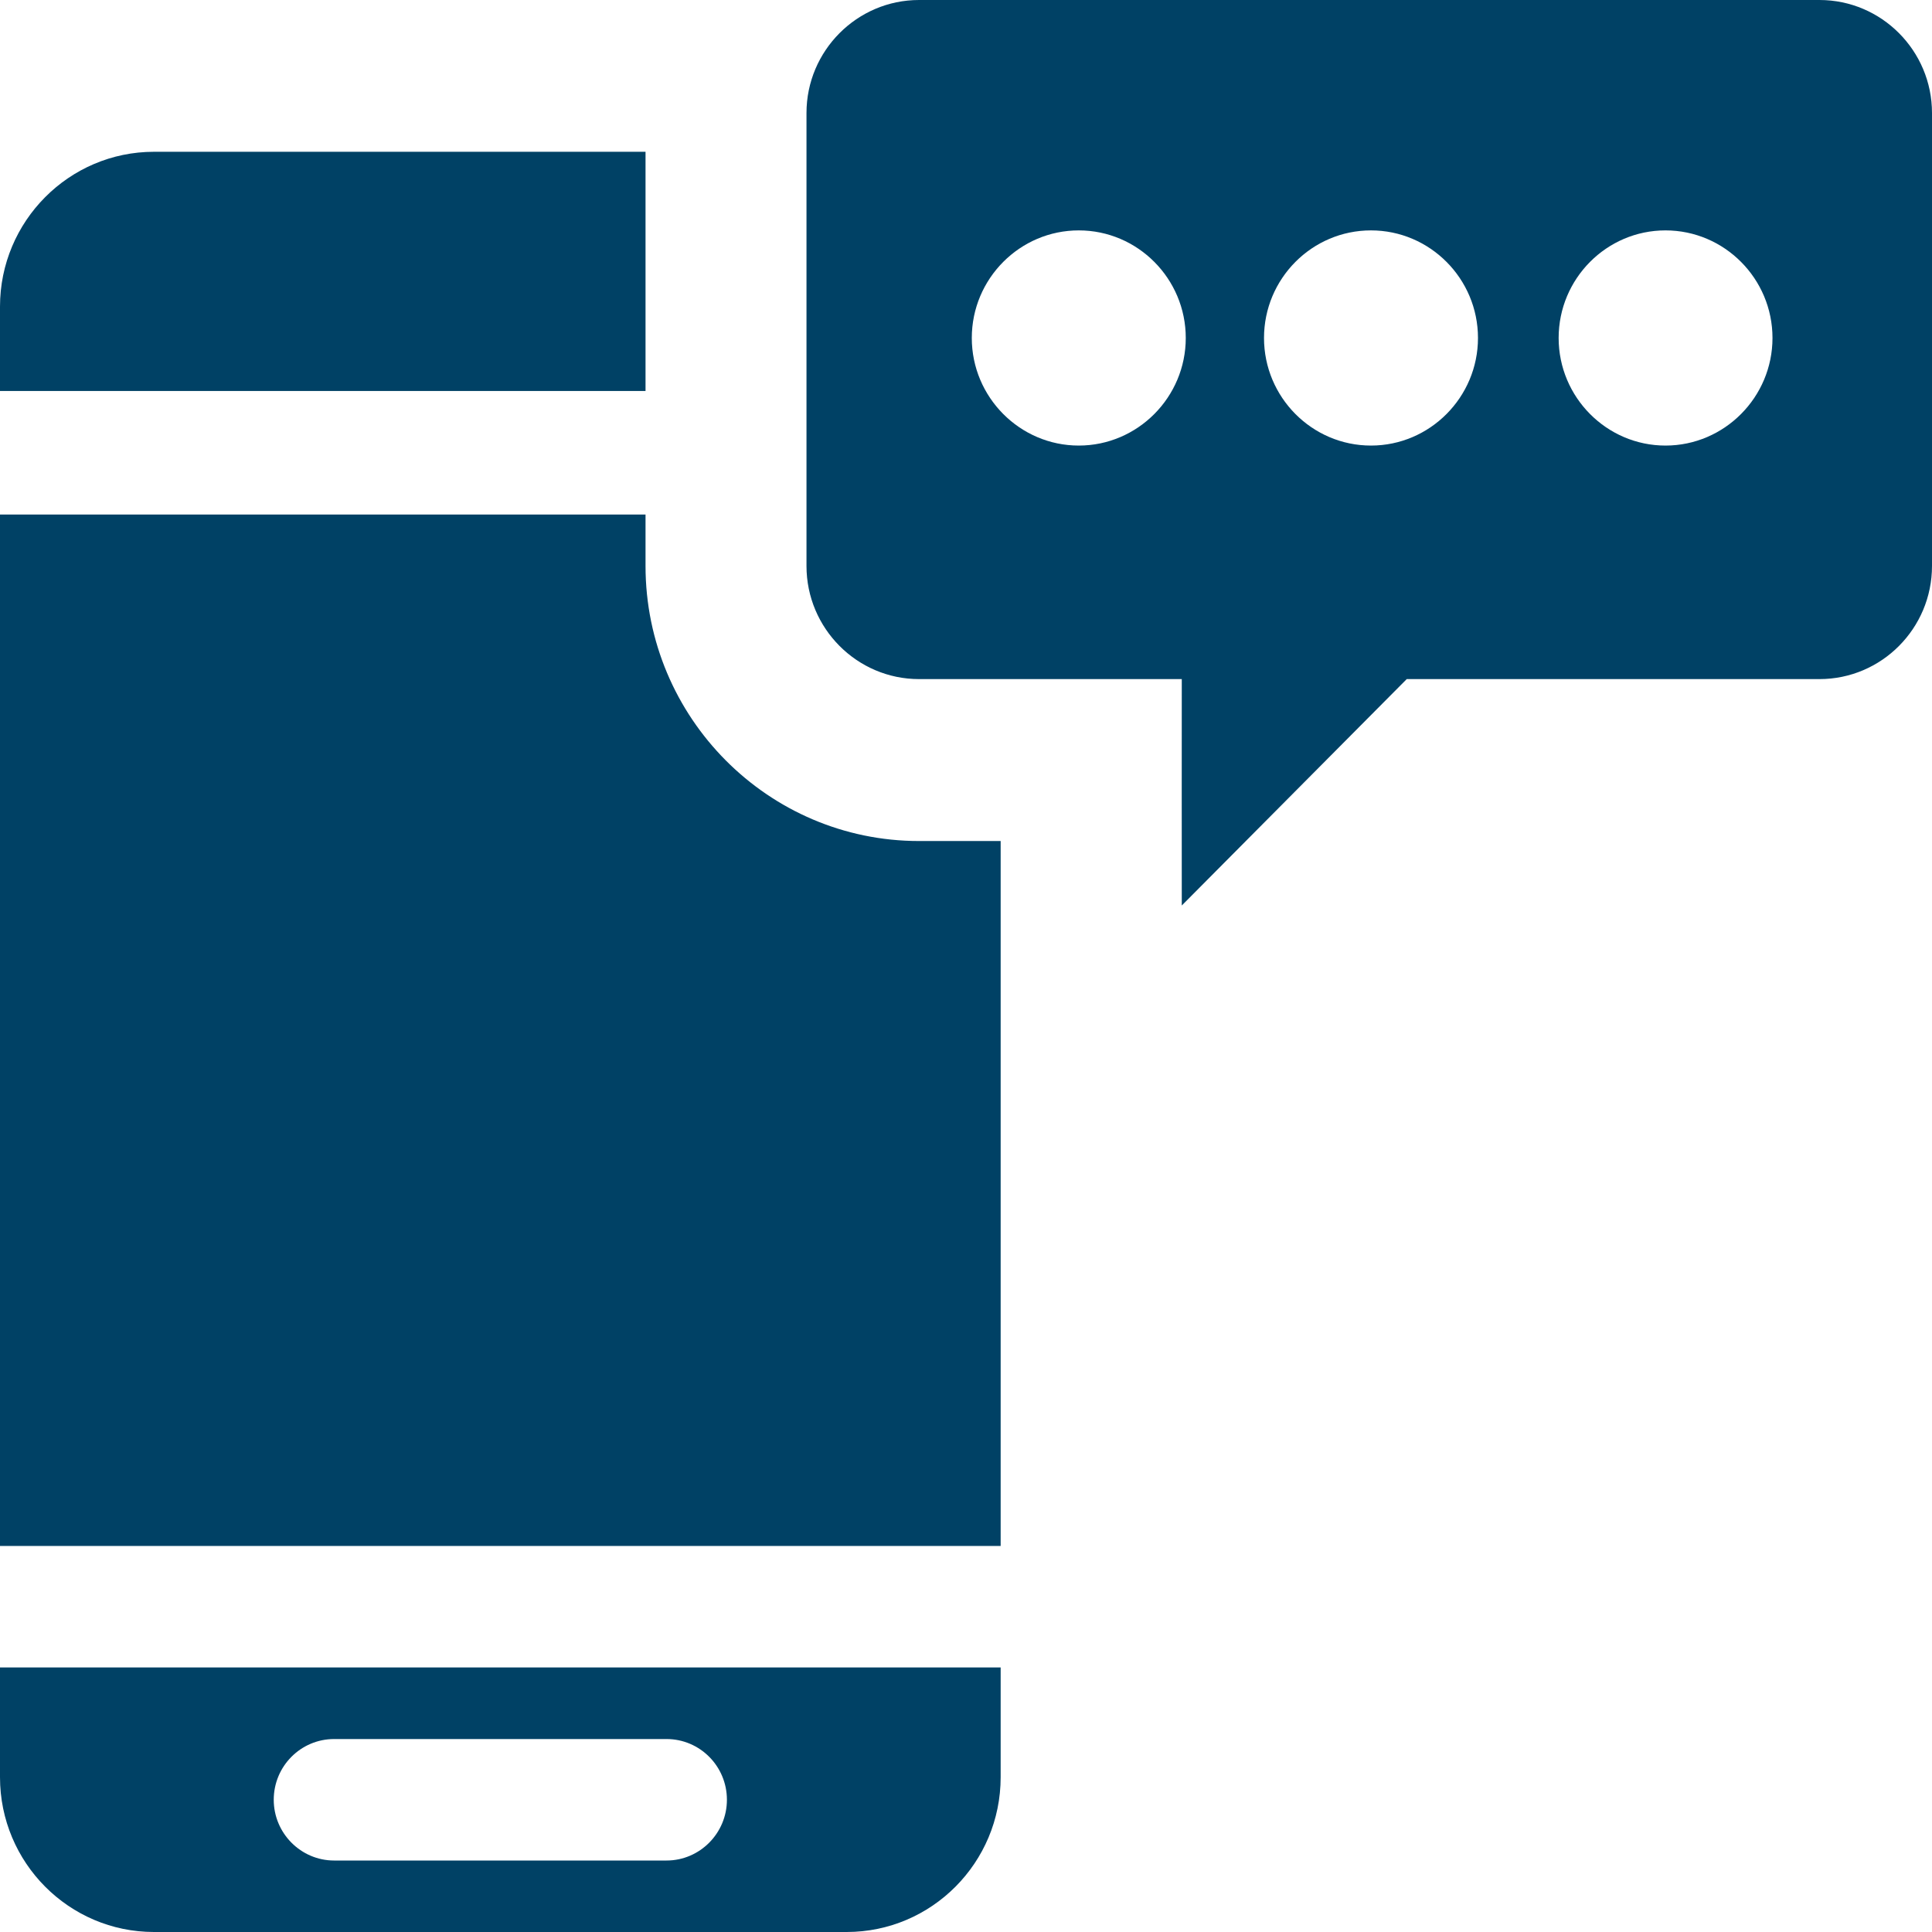 <svg width="16" height="16" viewBox="0 0 16 16" fill="none" xmlns="http://www.w3.org/2000/svg">
<path fill-rule="evenodd" clip-rule="evenodd" d="M2.767 14.402H5.52C5.796 14.402 6.02 14.627 6.02 14.905C6.02 15.181 5.796 15.408 5.52 15.408H2.767C2.491 15.408 2.267 15.181 2.267 14.905C2.267 14.627 2.491 14.402 2.767 14.402ZM0 14.718C0 15.426 0.572 16 1.275 16H7.012C7.715 16 8.287 15.426 8.287 14.718V13.809H0V14.718ZM5.346 4.687V4.261H0V12.803H8.287V6.965H7.611C6.362 6.965 5.346 5.943 5.346 4.687ZM5.346 1.257H1.275C0.572 1.257 0 1.832 0 2.539V3.238H5.346V1.257ZM13.793 3.69C13.305 3.69 12.908 3.289 12.908 2.799C12.908 2.308 13.305 1.908 13.793 1.908C14.281 1.908 14.679 2.308 14.679 2.799C14.679 3.289 14.281 3.69 13.793 3.69ZM11.354 3.69C10.865 3.69 10.468 3.289 10.468 2.799C10.468 2.308 10.865 1.908 11.354 1.908C11.842 1.908 12.24 2.308 12.24 2.799C12.24 3.289 11.842 3.69 11.354 3.69ZM8.934 3.69C8.446 3.69 8.048 3.289 8.048 2.799C8.048 2.308 8.446 1.908 8.934 1.908C9.422 1.908 9.82 2.308 9.82 2.799C9.82 3.289 9.422 3.69 8.934 3.69ZM15.068 0H7.611C7.098 0 6.679 0.42 6.679 0.936V4.687C6.679 5.204 7.098 5.624 7.611 5.624H9.787C9.787 5.624 9.786 7.499 9.787 7.499L11.65 5.624H15.068C15.582 5.624 16 5.204 16 4.687V0.936C16 0.42 15.582 0 15.068 0Z" fill="#004165"/>
</svg>
